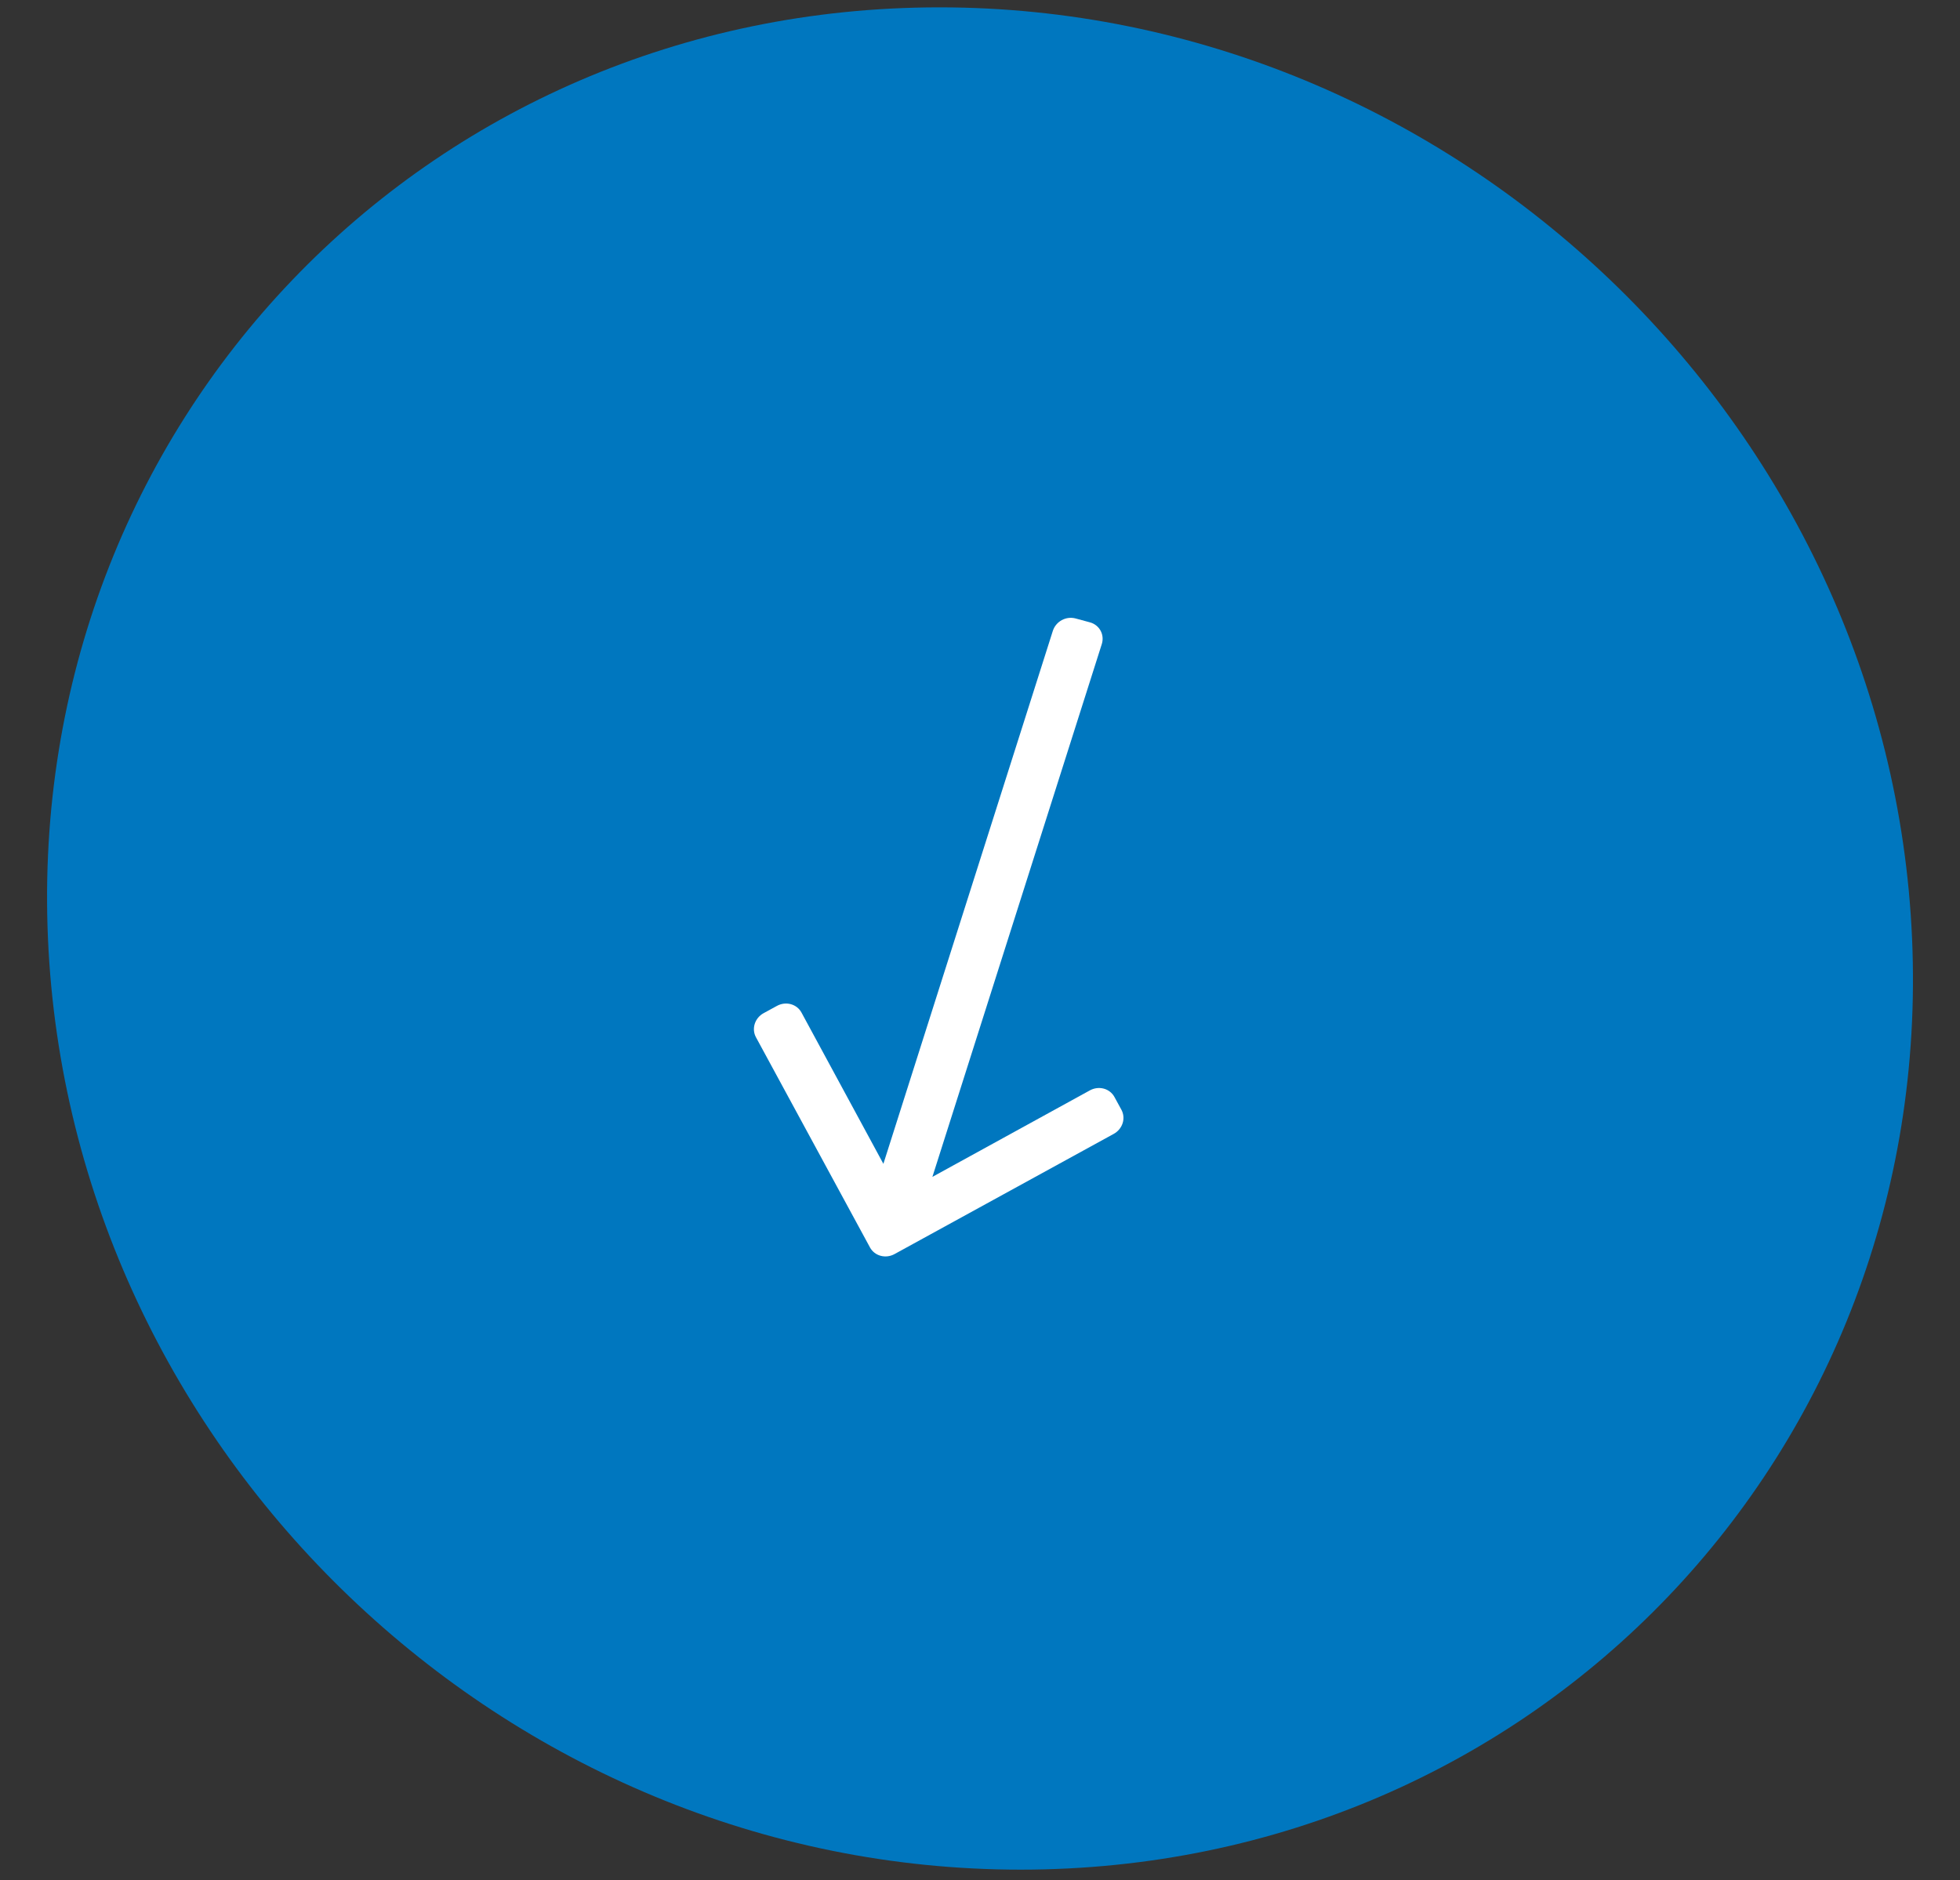 <svg xmlns="http://www.w3.org/2000/svg" width="123" height="118" viewBox="0 0 123 118" fill="none"><rect x="0" y="0" width="123" height="118" fill="#333333" stroke="none"/><path d="M64.049 117.332C96.353 117.332 121.399 91.169 119.992 58.897C118.585 26.624 91.257 0.461 58.953 0.461C26.649 0.461 1.603 26.624 3.01 58.897C4.418 91.169 31.746 117.332 64.049 117.332Z" fill="#0077BF"></path><path d="M70.374 69.644L69.935 68.839C69.795 68.584 69.556 68.397 69.269 68.319C68.981 68.241 68.67 68.279 68.403 68.424L58.513 73.856L69.143 40.421C69.233 40.137 69.206 39.833 69.066 39.577C68.926 39.321 68.686 39.133 68.398 39.056L67.498 38.812C67.21 38.734 66.898 38.772 66.63 38.918C66.363 39.064 66.162 39.306 66.071 39.59L55.437 73.037L50.294 63.538C50.154 63.282 49.914 63.096 49.627 63.018C49.34 62.94 49.029 62.978 48.762 63.123L47.921 63.582C47.654 63.728 47.454 63.969 47.364 64.252C47.274 64.536 47.301 64.839 47.44 65.094L54.599 78.29C54.739 78.545 54.979 78.732 55.266 78.809C55.553 78.887 55.864 78.849 56.131 78.704L69.894 71.157C70.16 71.011 70.36 70.769 70.451 70.486C70.541 70.203 70.513 69.9 70.374 69.644Z" fill="white"></path></svg>
